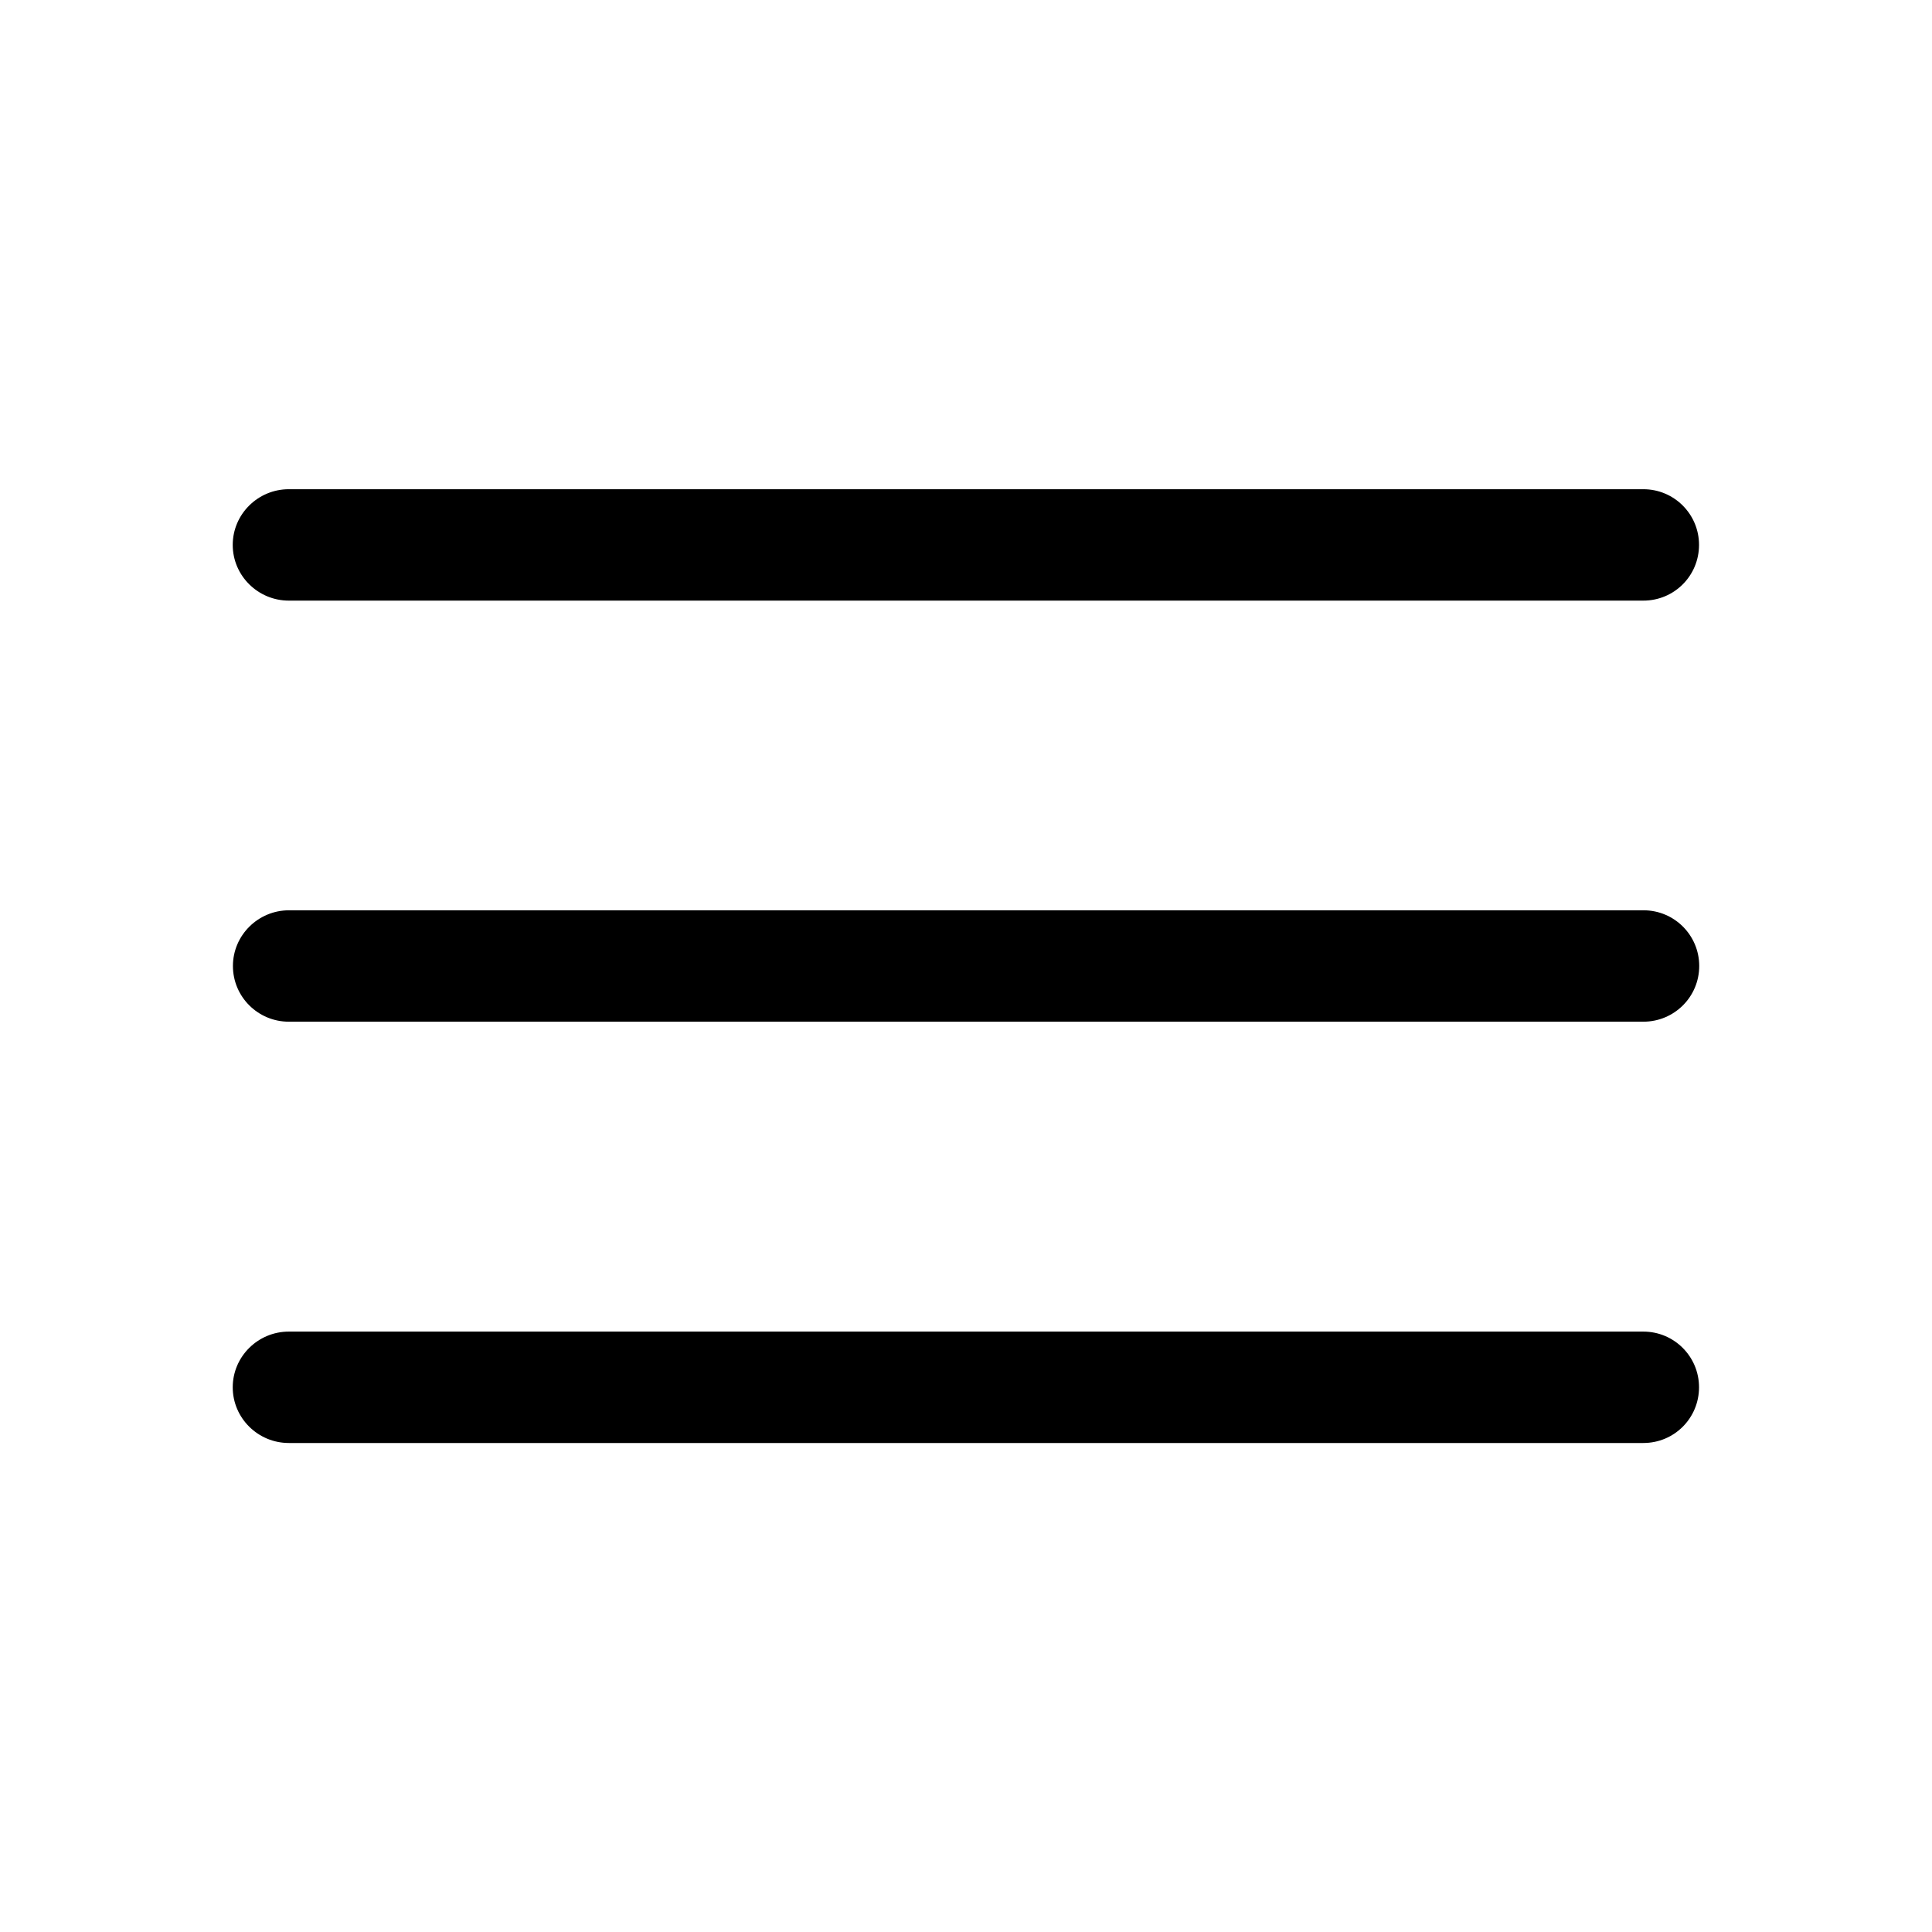 <?xml version="1.0" encoding="UTF-8"?>
<!-- Uploaded to: SVG Repo, www.svgrepo.com, Generator: SVG Repo Mixer Tools -->
<svg fill="#000000" width="800px" height="800px" version="1.1" viewBox="144 144 512 512" xmlns="http://www.w3.org/2000/svg">
 <g>
  <path d="m579.5 303.17h-358.96c-8.16 0-14.863-6.602-14.863-14.762s6.699-14.762 14.863-14.762h358.96c8.16 0 14.762 6.602 14.762 14.762-0.004 8.16-6.551 14.762-14.766 14.762z"/>
  <path d="m579.5 414.76h-358.96c-8.164 0-14.812-6.602-14.812-14.762s6.699-14.762 14.863-14.762h358.96c8.16 0 14.762 6.602 14.762 14.762-0.004 8.16-6.602 14.762-14.816 14.762z"/>
  <path d="m579.5 526.41h-358.96c-8.16 0-14.863-6.602-14.863-14.762 0-8.16 6.699-14.762 14.863-14.762h358.96c8.16 0 14.762 6.602 14.762 14.762-0.004 8.16-6.551 14.762-14.766 14.762z"/>
 </g>
</svg>